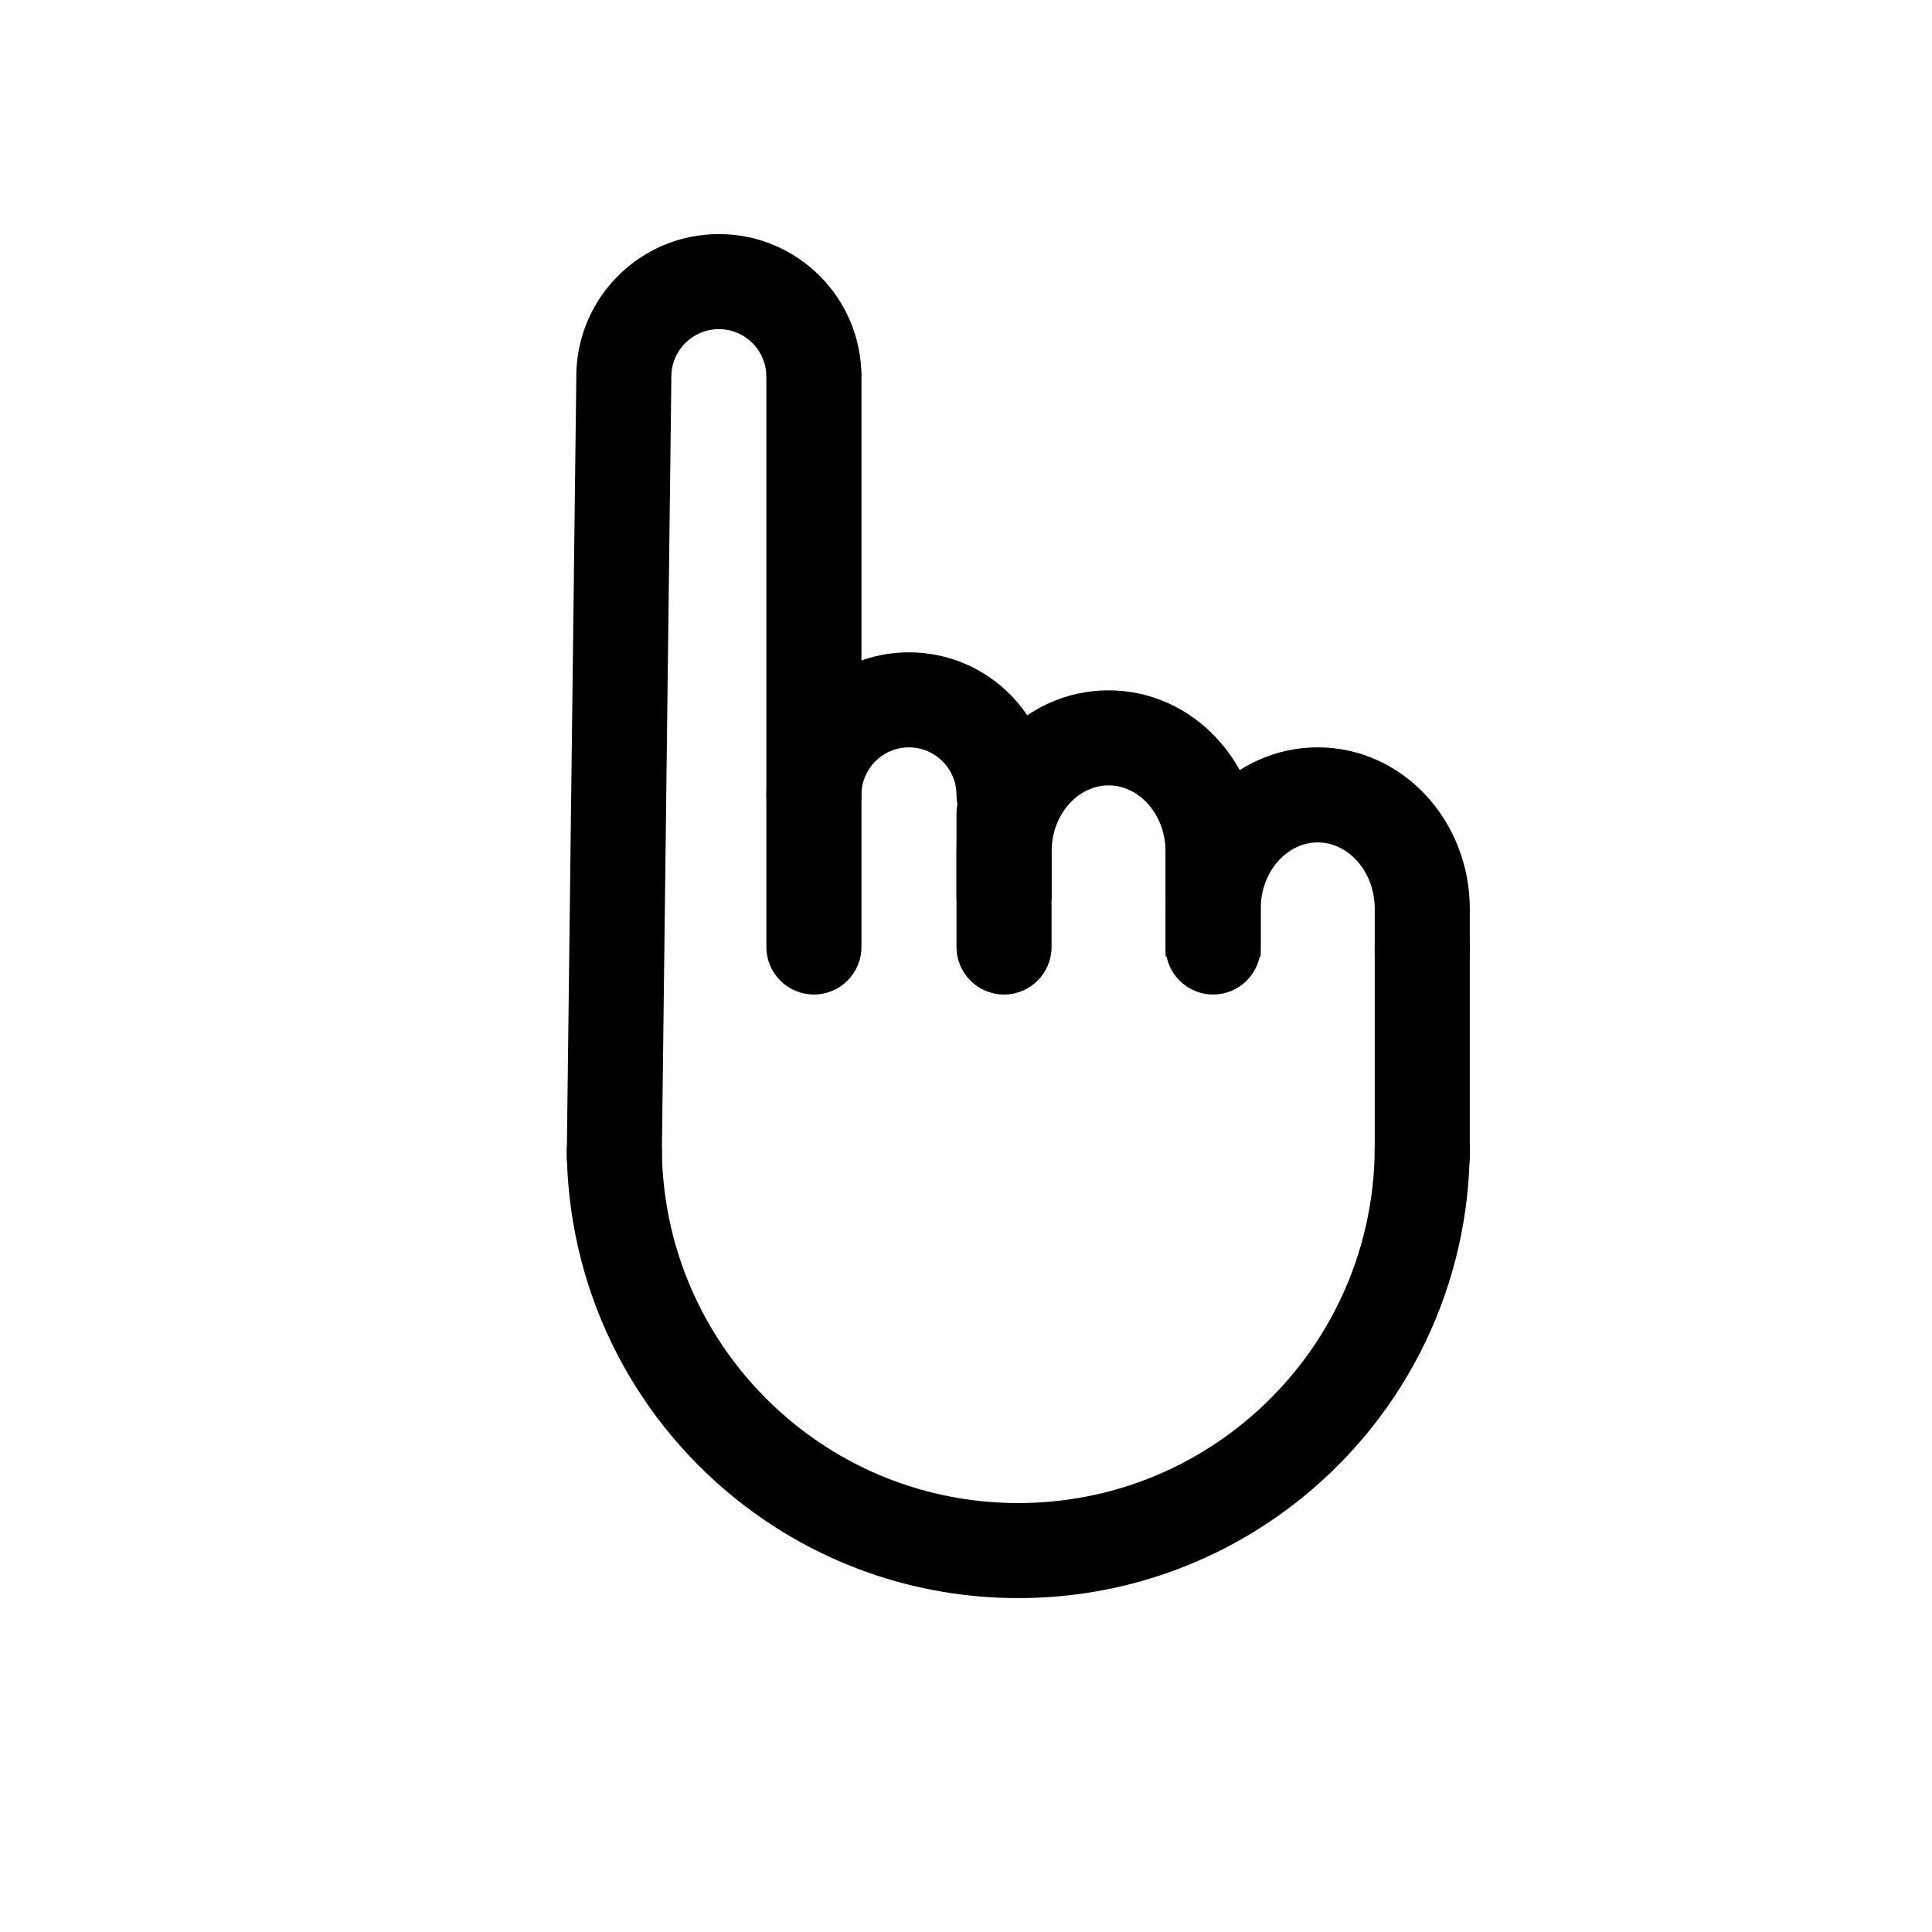 <?xml version="1.0" encoding="UTF-8"?>
<!-- Uploaded to: SVG Repo, www.svgrepo.com, Generator: SVG Repo Mixer Tools -->
<svg fill="#000000" width="800px" height="800px" version="1.1" viewBox="144 144 512 512" xmlns="http://www.w3.org/2000/svg">
 <g>
  <path d="m533.51 384.88v12.598h-25.191v-12.598c0-9.969-7.023-17.633-15.113-17.633s-15.113 7.664-15.113 17.633v12.598h-25.191v-12.598c0-23.418 17.789-42.824 40.305-42.824s40.305 19.406 40.305 42.824z"/>
  <path d="m478.09 369.77v12.594h-25.191v-12.594c0-9.973-7.023-17.633-15.113-17.633-8.094 0-15.113 7.66-15.113 17.633v12.594h-25.191v-12.594c0-23.418 17.789-42.824 40.305-42.824s40.305 19.406 40.305 42.824z"/>
  <path d="m422.67 354.66c0 6.957-5.641 12.594-12.598 12.594s-12.594-5.637-12.594-12.594-5.641-12.598-12.598-12.598c-6.953 0-12.594 5.641-12.594 12.598s-5.641 12.594-12.594 12.594c-6.957 0-12.598-5.637-12.598-12.594 0-20.867 16.918-37.785 37.785-37.785 20.871 0 37.789 16.918 37.789 37.785z"/>
  <path d="m372.29 243.82h-25.191c0-6.953-5.637-12.594-12.594-12.594-6.957 0-12.598 5.641-12.598 12.594h-25.188c0-20.867 16.918-37.785 37.785-37.785 20.867 0 37.785 16.918 37.785 37.785z"/>
  <path d="m294.2 447.86h25.191c0 29.125 13.246 56.043 35.582 73.875 16.609 13.258 37.168 20.59 58.879 20.59 21.969 0 42.75-7.504 59.453-21.051 22-17.84 35.012-44.547 35.012-73.414h25.191c0 36.543-16.5 70.406-44.336 92.98-21.148 17.152-47.52 26.676-75.32 26.676-27.473 0-53.562-9.305-74.598-26.094-28.258-22.562-45.055-56.691-45.055-93.562z"/>
  <path d="m347.1 243.82c0-6.953 5.641-12.594 12.598-12.594 6.953 0 12.594 5.641 12.594 12.594v151.14c0 6.957-5.641 12.594-12.594 12.594-6.957 0-12.598-5.637-12.598-12.594z"/>
  <path d="m296.72 244.67c0.086-6.957 5.793-12.527 12.75-12.441 6.953 0.086 12.523 5.793 12.438 12.75l-2.519 205.55c-0.082 6.953-5.793 12.523-12.746 12.438-6.957-0.086-12.527-5.793-12.441-12.746z"/>
  <path d="m508.32 394.96c0-6.957 5.641-12.598 12.598-12.598 6.953 0 12.594 5.641 12.594 12.598v55.418c0 6.957-5.641 12.598-12.594 12.598-6.957 0-12.598-5.641-12.598-12.598z"/>
  <path d="m452.9 364.73c0-6.953 5.641-12.594 12.594-12.594 6.957 0 12.598 5.641 12.598 12.594v30.23c0 6.957-5.641 12.594-12.598 12.594-6.953 0-12.594-5.637-12.594-12.594z"/>
  <path d="m397.48 359.7c0-6.957 5.637-12.598 12.594-12.598s12.598 5.641 12.598 12.598v35.266c0 6.957-5.641 12.594-12.598 12.594s-12.594-5.637-12.594-12.594z"/>
 </g>
</svg>
